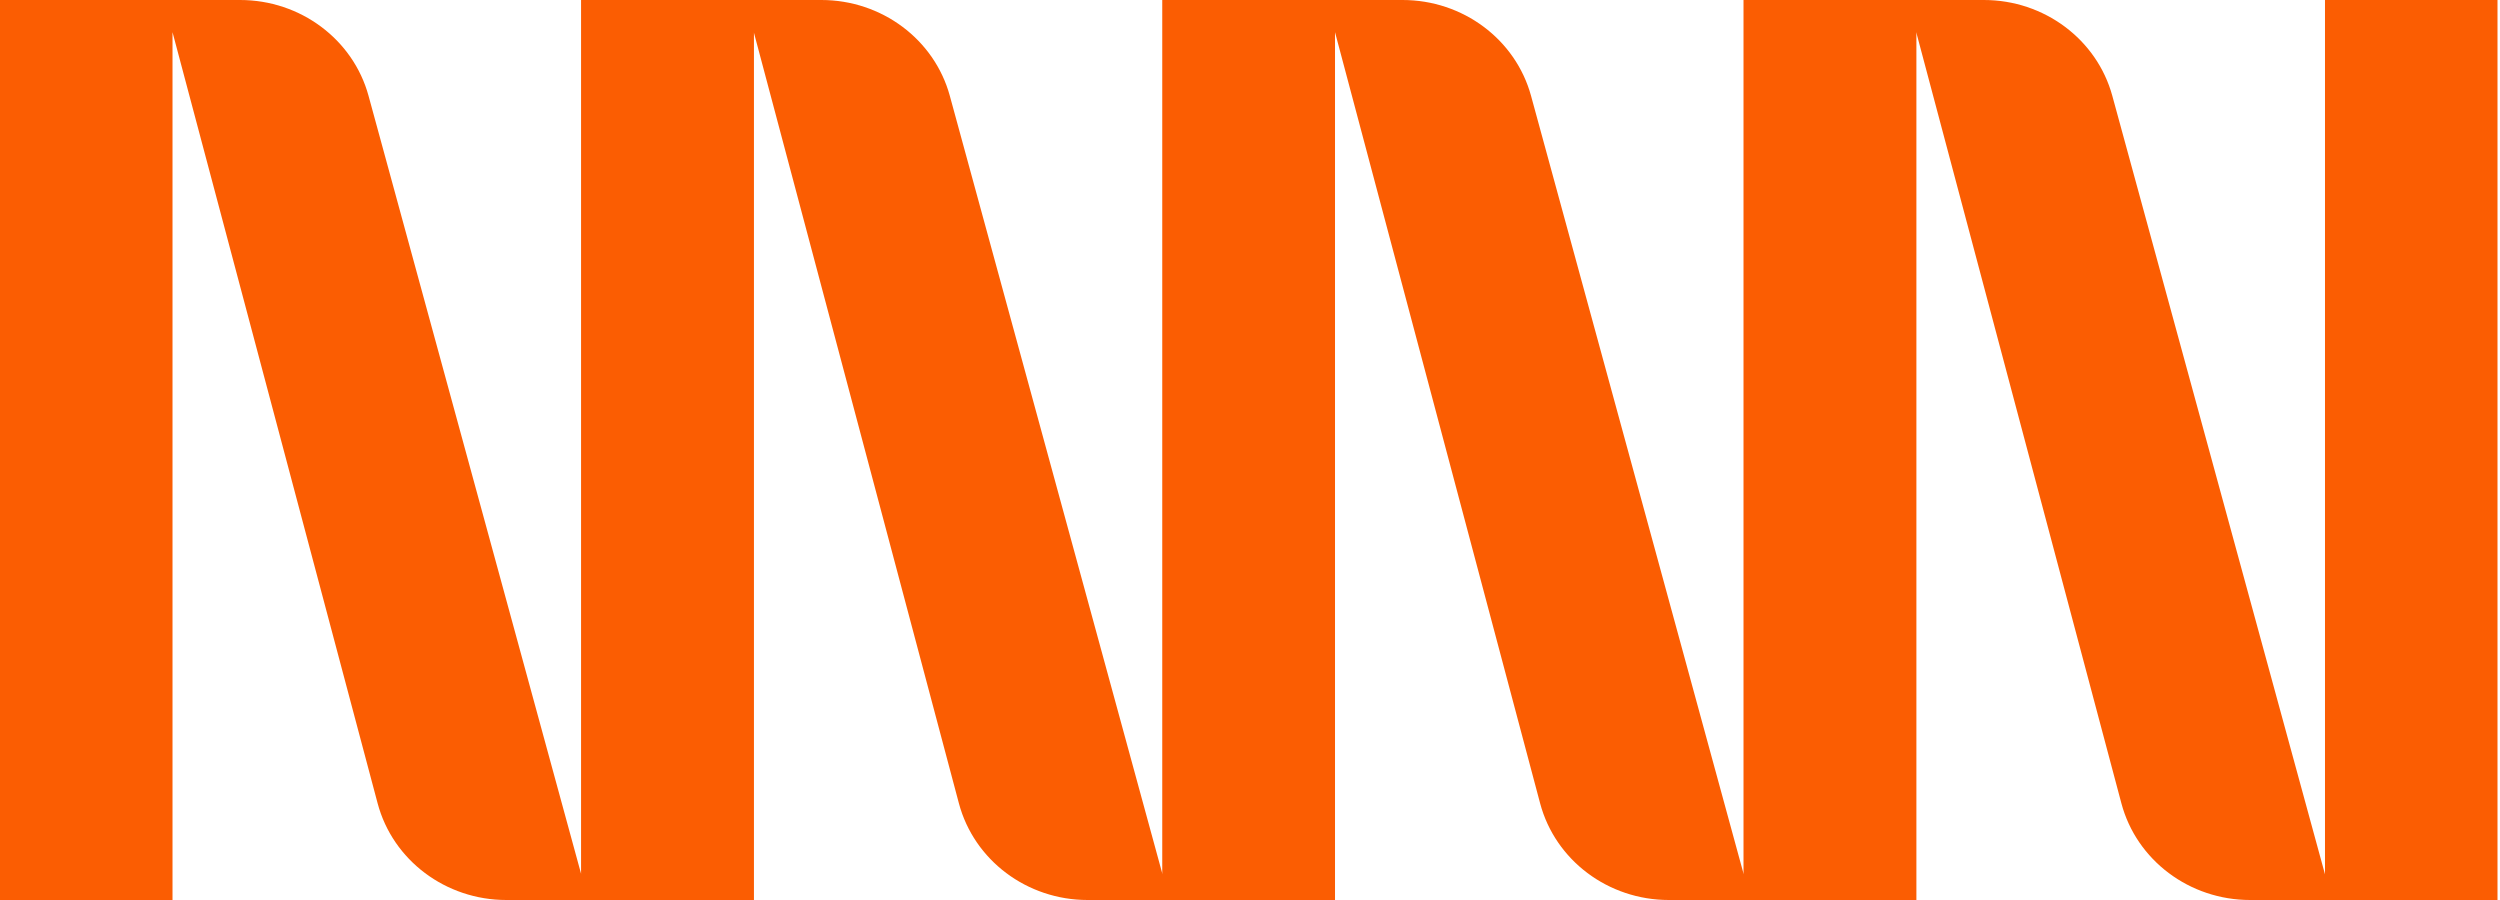 <?xml version="1.0" encoding="utf-8"?>
<svg xmlns="http://www.w3.org/2000/svg" fill="none" height="100%" overflow="visible" preserveAspectRatio="none" style="display: block;" viewBox="0 0 500 180" width="100%">
<g id="Frame 1430107374">
<g id="Group 53">
<path d="M0 0H48.014C60.078 0 70.619 7.872 73.706 19.16L116.243 174.856V0H150.745V180H101.272C89.142 180 78.563 172.053 75.528 160.677L34.502 6.433V180H0V0Z" fill="#FB5D02" id="Vector"/>
<path d="M116.256 0H164.269C176.334 0 186.875 7.872 189.962 19.16L232.499 174.856V0H267.001V180H217.528C205.398 180 194.819 172.053 191.783 160.677L150.758 6.433V180H116.256V0Z" fill="#FB5D02" id="Vector_2"/>
<path d="M232.499 0H280.513C292.578 0 303.118 7.872 306.206 19.16L348.742 174.856V0H383.244V180H333.771C321.642 180 311.062 172.053 308.027 160.677L267.001 6.433V180H232.499V0Z" fill="#FB5D02" id="Vector_3"/>
<path d="M348.755 0H396.768C408.833 0 419.374 7.872 422.461 19.16L464.998 174.856V0H499.5V180H450.027C437.897 180 427.318 172.053 424.282 160.677L383.244 6.433V180H348.742V0H348.755Z" fill="#FB5D02" id="Vector_4"/>
</g>
</g>
</svg>